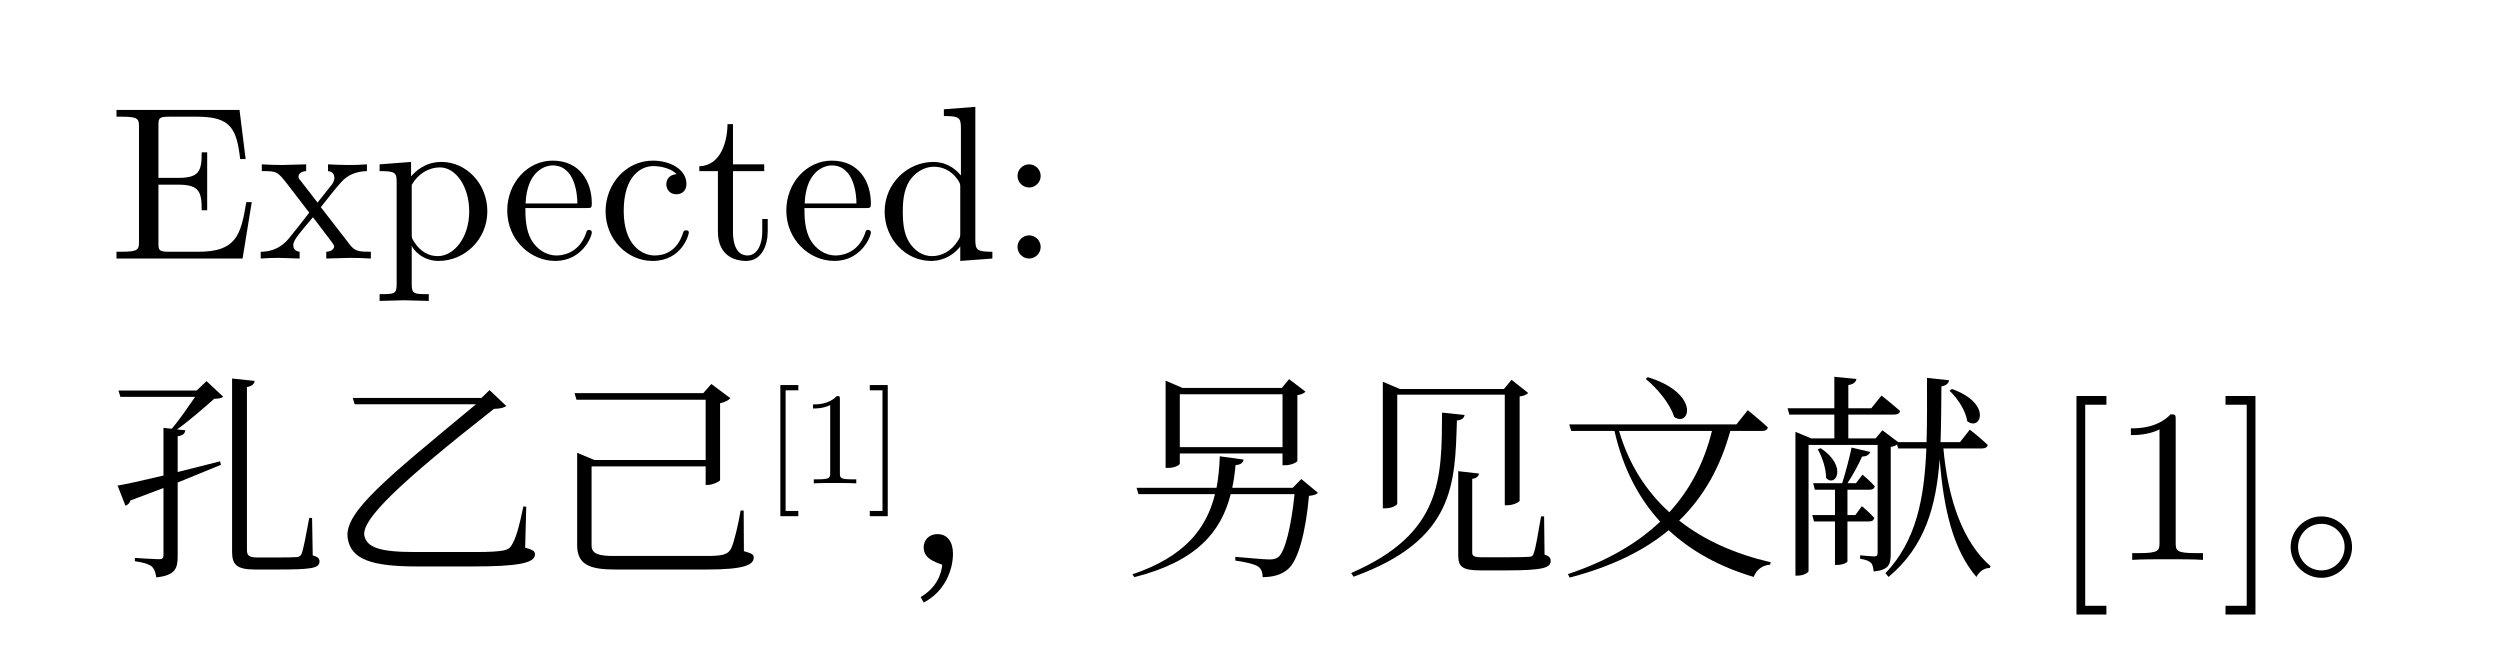 <svg class="typst-doc" viewBox="0 0 125.836 33.682" width="125.836pt" height="33.682pt" xmlns="http://www.w3.org/2000/svg" xmlns:xlink="http://www.w3.org/1999/xlink" xmlns:h5="http://www.w3.org/1999/xhtml">
    <g>
        <g class="typst-text" transform="matrix(1 0 0 -1 5.5 13.013)">
            <use xlink:href="#g6295DDCF108F01F2605FAA3C1448759F" x="0" y="0" fill="#000000" fill-rule="nonzero"/>
            <use xlink:href="#gB0861F9B060A8944107ADE55D58A9F38" x="7.491" y="0" fill="#000000" fill-rule="nonzero"/>
            <use xlink:href="#gFDAEC71D5EC12AD65EE032E4F4EE8A63" x="13.299" y="0" fill="#000000" fill-rule="nonzero"/>
            <use xlink:href="#gC4A148314DC922D70526D051A6BC2667" x="19.723" y="0" fill="#000000" fill-rule="nonzero"/>
            <use xlink:href="#g1206E0313B8B1FC40443361C36A8F456" x="24.607" y="0" fill="#000000" fill-rule="nonzero"/>
            <use xlink:href="#g384CDBEE17F0E95127E2C7C3CD7EA7CB" x="29.491" y="0" fill="#000000" fill-rule="nonzero"/>
            <use xlink:href="#gC4A148314DC922D70526D051A6BC2667" x="33.77" y="0" fill="#000000" fill-rule="nonzero"/>
            <use xlink:href="#g9B70E34DE21F6CC1B08EC68EBF10C405" x="38.654" y="0" fill="#000000" fill-rule="nonzero"/>
            <use xlink:href="#g79B0A7AED0826901DFBEA918933572DA" x="44.77" y="0" fill="#000000" fill-rule="nonzero"/>
        </g>
        <g class="typst-group">
            <g>
                <g class="typst-text" transform="matrix(1 0 0 -1 5.5 28.182)">
                    <use xlink:href="#g73A90A1FEA39E66B26BB63A10B24C06B" x="0" y="0" fill="#000000" fill-rule="nonzero"/>
                    <use xlink:href="#gFB30982C495249725437CAB7262280CA" x="11" y="0" fill="#000000" fill-rule="nonzero"/>
                    <use xlink:href="#g5FAFDEC0D0ACEF2B2B7EF1CA1B0DECC1" x="22" y="0" fill="#000000" fill-rule="nonzero"/>
                </g>
                <g class="typst-text" transform="matrix(1 0 0 -1 38.5 24.332)">
                    <use xlink:href="#gDB4F77AF25AD3A29847F2EC15C2EBA09" x="0" y="0" fill="#000000" fill-rule="nonzero"/>
                    <use xlink:href="#g74980727F73CFA909DB543E6C663F04F" x="1.835" y="0" fill="#000000" fill-rule="nonzero"/>
                    <use xlink:href="#g9C5DC596890E70AA4ADFDA7EDC4240E0" x="5.135" y="0" fill="#000000" fill-rule="nonzero"/>
                </g>
                <g class="typst-text" transform="matrix(1 0 0 -1 45.47 28.182)">
                    <use xlink:href="#g4442677F0C56058C2FB1B5E19675CC7E" x="0" y="0" fill="#000000" fill-rule="nonzero"/>
                    <use xlink:href="#g5A0ED802C50C73BA516EEB3685159B57" x="11" y="0" fill="#000000" fill-rule="nonzero"/>
                    <use xlink:href="#g35E3C3913C3A2F01D0EFB94C1D5C08F3" x="22" y="0" fill="#000000" fill-rule="nonzero"/>
                    <use xlink:href="#g17013CB92A4F74C134F7B5CB990AC035" x="33" y="0" fill="#000000" fill-rule="nonzero"/>
                    <use xlink:href="#g53182E16E808C14AF3CEBD1D49F48714" x="44" y="0" fill="#000000" fill-rule="nonzero"/>
                </g>
                <g class="typst-text" transform="matrix(1 0 0 -1 103.22 28.182)">
                    <use xlink:href="#g1217C431EA1134A5FD3C24633E511C71" x="0" y="0" fill="#000000" fill-rule="nonzero"/>
                    <use xlink:href="#gEC53CAA117EF6FB7E6BACA8D20B80949" x="3.058" y="0" fill="#000000" fill-rule="nonzero"/>
                    <use xlink:href="#gAF6366EEBC895EA4CC3CD563881477EC" x="8.558" y="0" fill="#000000" fill-rule="nonzero"/>
                </g>
                <g class="typst-text" transform="matrix(1 0 0 -1 114.836 28.182)">
                    <use xlink:href="#g7D8CEDE17EB94239C5BA4F4CA275B84C" x="0" y="0" fill="#000000" fill-rule="nonzero"/>
                </g>
            </g>
        </g>
    </g>
    <defs id="glyph">
        <symbol id="g6295DDCF108F01F2605FAA3C1448759F" overflow="visible">
            <path d="M 0 0m 7.172 2.838 h -0.275 c -0.275 -1.694 -0.528 -2.497 -2.42 -2.497 h -1.463 c -0.517 0 -0.539 0.077 -0.539 0.44 v 2.937 h 0.99 c 1.067 0 1.188 -0.352 1.188 -1.287 h 0.275 v 2.915 h -0.275 c 0 -0.946 -0.121 -1.287 -1.188 -1.287 h -0.99 v 2.64 c 0 0.363 0.022 0.44 0.539 0.44 h 1.419 c 1.683 0 1.98 -0.605 2.156 -2.134 h 0.275 l -0.308 2.475 h -6.193 v -0.341 h 0.264 c 0.847 0 0.869 -0.121 0.869 -0.517 v -5.764 c 0 -0.396 -0.022 -0.517 -0.869 -0.517 h -0.264 v -0.341 h 6.347 Z "/>
        </symbol>
        <symbol id="gB0861F9B060A8944107ADE55D58A9F38" overflow="visible">
            <path d="M 0 0m 5.676 0 v 0.341 c -0.594 0 -0.792 0.022 -1.045 0.341 l -1.474 1.903 c 0.33 0.418 0.748 0.957 1.012 1.243 c 0.341 0.396 0.792 0.561 1.309 0.572 v 0.341 c -0.286 -0.022 -0.616 -0.033 -0.902 -0.033 c -0.33 0 -0.913 0.022 -1.056 0.033 v -0.341 c 0.231 -0.022 0.319 -0.165 0.319 -0.341 c 0 -0.176 -0.11 -0.319 -0.165 -0.385 l -0.682 -0.858 l -0.858 1.111 c -0.099 0.11 -0.099 0.132 -0.099 0.198 c 0 0.165 0.165 0.264 0.385 0.275 v 0.341 l -1.188 -0.033 c -0.231 0 -0.748 0.011 -1.045 0.033 v -0.341 c 0.77 0 0.781 -0.011 1.298 -0.671 l 1.089 -1.419 c -0.517 -0.66 -0.517 -0.682 -1.034 -1.309 c -0.528 -0.638 -1.177 -0.66 -1.408 -0.66 v -0.341 c 0.286 0.022 0.627 0.033 0.913 0.033 l 1.045 -0.033 v 0.341 c -0.242 0.033 -0.319 0.176 -0.319 0.341 c 0 0.242 0.319 0.605 0.99 1.397 l 0.836 -1.1 c 0.088 -0.121 0.231 -0.297 0.231 -0.363 c 0 -0.099 -0.099 -0.264 -0.396 -0.275 v -0.341 l 1.188 0.033 c 0.297 0 0.726 -0.011 1.056 -0.033 Z "/>
        </symbol>
        <symbol id="gFDAEC71D5EC12AD65EE032E4F4EE8A63" overflow="visible">
            <path d="M 0 0m 5.731 2.376 c 0 1.397 -1.067 2.486 -2.299 2.486 c -0.858 0 -1.32 -0.484 -1.54 -0.726 v 0.726 l -1.584 -0.121 v -0.341 c 0.781 0 0.858 -0.066 0.858 -0.55 v -5.148 c 0 -0.495 -0.121 -0.495 -0.858 -0.495 v -0.341 l 1.232 0.033 l 1.243 -0.033 v 0.341 c -0.737 0 -0.858 0 -0.858 0.495 v 1.848 v 0.099 c 0.055 -0.176 0.517 -0.77 1.353 -0.77 c 1.309 0 2.453 1.078 2.453 2.497 Z m -0.913 0 c 0 -1.331 -0.77 -2.255 -1.584 -2.255 c -0.44 0 -0.858 0.22 -1.155 0.671 c -0.154 0.231 -0.154 0.242 -0.154 0.462 v 2.453 c 0.319 0.561 0.858 0.88 1.419 0.88 c 0.803 0 1.474 -0.968 1.474 -2.211 Z "/>
        </symbol>
        <symbol id="gC4A148314DC922D70526D051A6BC2667" overflow="visible">
            <path d="M 0 0m 4.565 1.309 c 0 0.11 -0.088 0.132 -0.143 0.132 c -0.099 0 -0.121 -0.066 -0.143 -0.154 c -0.385 -1.133 -1.375 -1.133 -1.485 -1.133 c -0.55 0 -0.99 0.33 -1.243 0.737 c -0.33 0.528 -0.33 1.254 -0.33 1.65 h 3.069 c 0.242 0 0.275 0 0.275 0.231 c 0 1.089 -0.594 2.156 -1.969 2.156 c -1.276 0 -2.288 -1.133 -2.288 -2.508 c 0 -1.474 1.155 -2.541 2.42 -2.541 c 1.342 0 1.837 1.221 1.837 1.43 Z m -0.726 1.463 h -2.607 c 0.066 1.639 0.99 1.914 1.364 1.914 c 1.133 0 1.243 -1.485 1.243 -1.914 Z "/>
        </symbol>
        <symbol id="g1206E0313B8B1FC40443361C36A8F456" overflow="visible">
            <path d="M 0 0m 4.565 1.309 c 0 0.11 -0.11 0.11 -0.143 0.11 c -0.099 0 -0.121 -0.044 -0.143 -0.11 c -0.319 -1.023 -1.034 -1.155 -1.441 -1.155 c -0.583 0 -1.551 0.473 -1.551 2.244 c 0 1.793 0.902 2.255 1.485 2.255 c 0.099 0 0.792 -0.011 1.177 -0.407 c -0.451 -0.033 -0.517 -0.363 -0.517 -0.506 c 0 -0.286 0.198 -0.506 0.506 -0.506 c 0.286 0 0.506 0.187 0.506 0.517 c 0 0.748 -0.836 1.177 -1.683 1.177 c -1.375 0 -2.387 -1.188 -2.387 -2.552 c 0 -1.408 1.089 -2.497 2.365 -2.497 c 1.474 0 1.826 1.32 1.826 1.43 Z "/>
        </symbol>
        <symbol id="g384CDBEE17F0E95127E2C7C3CD7EA7CB" overflow="visible">
            <path d="M 0 0m 3.652 1.364 v 0.627 h -0.275 v -0.605 c 0 -0.814 -0.33 -1.232 -0.737 -1.232 c -0.737 0 -0.737 1.001 -0.737 1.188 v 3.058 h 1.573 v 0.341 h -1.573 v 2.024 h -0.275 c -0.011 -0.902 -0.341 -2.079 -1.419 -2.123 v -0.242 h 0.935 v -3.036 c 0 -1.353 1.023 -1.485 1.419 -1.485 c 0.781 0 1.089 0.781 1.089 1.485 Z "/>
        </symbol>
        <symbol id="g9B70E34DE21F6CC1B08EC68EBF10C405" overflow="visible">
            <path d="M 0 0m 5.797 0 v 0.341 c -0.77 0 -0.858 0.077 -0.858 0.616 v 6.677 l -1.584 -0.121 v -0.341 c 0.77 0 0.858 -0.077 0.858 -0.616 v -2.376 c -0.319 0.396 -0.792 0.682 -1.386 0.682 c -1.298 0 -2.453 -1.078 -2.453 -2.497 c 0 -1.397 1.078 -2.486 2.332 -2.486 c 0.704 0 1.199 0.374 1.474 0.726 v -0.726 Z m -1.617 1.298 c 0 -0.198 0 -0.22 -0.121 -0.407 c -0.33 -0.528 -0.825 -0.77 -1.298 -0.77 c -0.495 0 -0.891 0.286 -1.155 0.704 c -0.286 0.451 -0.319 1.078 -0.319 1.529 c 0 0.407 0.022 1.067 0.341 1.562 c 0.231 0.341 0.649 0.704 1.243 0.704 c 0.385 0 0.847 -0.165 1.188 -0.66 c 0.121 -0.187 0.121 -0.209 0.121 -0.407 Z "/>
        </symbol>
        <symbol id="g79B0A7AED0826901DFBEA918933572DA" overflow="visible">
            <path d="M 0 0m 2.112 4.158 c 0 0.319 -0.264 0.583 -0.583 0.583 c -0.319 0 -0.583 -0.264 -0.583 -0.583 c 0 -0.319 0.264 -0.583 0.583 -0.583 c 0.319 0 0.583 0.264 0.583 0.583 Z m 0 -3.575 c 0 0.319 -0.264 0.583 -0.583 0.583 c -0.319 0 -0.583 -0.264 -0.583 -0.583 c 0 -0.319 0.264 -0.583 0.583 -0.583 c 0.319 0 0.583 0.264 0.583 0.583 Z "/>
        </symbol>
        <symbol id="g73A90A1FEA39E66B26BB63A10B24C06B" overflow="visible">
            <path d="M 0 0m 6.182 9.13 v -8.734 c 0 -0.649 0.253 -0.88 1.155 -0.88 h 1.111 c 1.705 0 2.134 0.055 2.134 0.407 c 0 0.143 -0.066 0.22 -0.341 0.308 l -0.033 1.881 h -0.143 c -0.143 -0.781 -0.297 -1.606 -0.385 -1.804 c -0.055 -0.11 -0.099 -0.143 -0.22 -0.165 c -0.165 -0.011 -0.495 -0.022 -0.99 -0.022 h -1.001 c -0.451 0 -0.539 0.11 -0.539 0.385 v 8.195 c 0.264 0.044 0.363 0.154 0.385 0.308 Z m -5.764 -5.39 l 0.396 -1.012 c 0.11 0.033 0.22 0.132 0.253 0.264 l 1.661 0.627 v -3.377 c 0 -0.154 -0.055 -0.209 -0.231 -0.209 c -0.198 0 -1.21 0.066 -1.21 0.066 v -0.165 c 0.451 -0.066 0.693 -0.143 0.847 -0.264 c 0.143 -0.132 0.198 -0.319 0.231 -0.55 c 0.968 0.099 1.078 0.462 1.078 1.067 v 3.707 l 2.178 0.891 l -0.044 0.176 l -2.134 -0.539 v 1.804 c 0.264 0.033 0.363 0.132 0.385 0.297 l -0.418 0.044 c 0.638 0.451 1.408 1.133 1.87 1.54 c 0.231 0.011 0.363 0.022 0.451 0.11 l -0.836 0.781 l -0.495 -0.473 h -3.938 l 0.099 -0.319 h 3.762 c -0.33 -0.473 -0.781 -1.144 -1.177 -1.606 l -0.418 0.044 v -2.398 c -1.012 -0.242 -1.848 -0.429 -2.31 -0.506 Z "/>
        </symbol>
        <symbol id="gFB30982C495249725437CAB7262280CA" overflow="visible">
            <path d="M 0 0m 1.254 8.151 l 0.099 -0.319 h 6.105 c -4.51 -3.74 -6.655 -5.434 -6.457 -6.743 c 0.165 -1.078 1.232 -1.419 3.498 -1.419 h 2.794 c 2.2 0 3.135 0.154 3.135 0.605 c 0 0.176 -0.121 0.231 -0.495 0.341 l 0.055 2.057 l -0.143 0.022 c -0.209 -0.99 -0.374 -1.661 -0.638 -2.024 c -0.132 -0.165 -0.286 -0.275 -1.815 -0.275 h -2.992 c -1.771 0 -2.442 0.22 -2.563 0.836 c -0.132 0.825 1.804 2.662 6.523 6.369 c 0.352 0.011 0.506 0.066 0.627 0.143 l -0.847 0.803 l -0.407 -0.396 Z "/>
        </symbol>
        <symbol id="g5FAFDEC0D0ACEF2B2B7EF1CA1B0DECC1" overflow="visible">
            <path d="M 0 0m 1.551 5.027 v -4.29 c 0 -0.968 0.627 -1.221 1.892 -1.221 h 4.653 c 1.859 0 2.343 0.231 2.343 0.605 c 0 0.165 -0.121 0.209 -0.495 0.319 l -0.011 2.046 h -0.154 c -0.11 -0.671 -0.33 -1.606 -0.473 -1.903 c -0.165 -0.33 -0.462 -0.385 -1.276 -0.385 h -4.642 c -0.693 0 -1.111 0.088 -1.111 0.517 v 3.993 h 5.742 v -0.935 h 0.11 c 0.231 0 0.605 0.176 0.616 0.242 v 3.872 c 0.242 0.044 0.429 0.154 0.517 0.253 l -0.957 0.715 l -0.407 -0.462 h -6.479 l 0.099 -0.33 h 6.501 v -3.036 h -5.599 l -0.869 0.363 Z "/>
        </symbol>
        <symbol id="gDB4F77AF25AD3A29847F2EC15C2EBA09" overflow="visible">
            <path d="M 0 0m 1.683 -1.65 v 0.264 h -0.64 v 6.072 h 0.64 v 0.264 h -0.904 v -6.6 Z "/>
        </symbol>
        <symbol id="g74980727F73CFA909DB543E6C663F04F" overflow="visible">
            <path d="M 0 0m 2.765 0 v 0.205 h -0.211 c -0.594 0 -0.614 0.073 -0.614 0.317 v 3.703 c 0 0.158 0 0.172 -0.152 0.172 c -0.409 -0.422 -0.99 -0.422 -1.201 -0.422 v -0.205 c 0.132 0 0.521 0 0.865 0.172 v -3.419 c 0 -0.238 -0.02 -0.317 -0.614 -0.317 h -0.211 v -0.205 c 0.231 0.02 0.805 0.02 1.069 0.02 c 0.264 0 0.838 0 1.069 -0.02 Z "/>
        </symbol>
        <symbol id="g9C5DC596890E70AA4ADFDA7EDC4240E0" overflow="visible">
            <path d="M 0 0m 1.049 -1.65 v 6.6 h -0.904 v -0.264 h 0.64 v -6.072 h -0.64 v -0.264 Z "/>
        </symbol>
        <symbol id="g4442677F0C56058C2FB1B5E19675CC7E" overflow="visible">
            <path d="M 0 0m 1.958 -0.242 c -0.473 0.165 -0.935 0.352 -0.935 0.88 c 0 0.352 0.264 0.66 0.693 0.66 c 0.517 0 0.781 -0.407 0.781 -0.99 c 0 -0.781 -0.385 -1.892 -1.474 -2.453 l -0.154 0.275 c 0.781 0.451 1.045 1.133 1.089 1.628 Z "/>
        </symbol>
        <symbol id="g5A0ED802C50C73BA516EEB3685159B57" overflow="visible">
            <path d="M 0 0m 4.928 5.214 c -0.022 -0.55 -0.066 -1.078 -0.165 -1.584 h -4.026 l 0.099 -0.319 h 3.85 c -0.429 -1.749 -1.54 -3.157 -4.158 -4.037 l 0.099 -0.143 c 3.135 0.792 4.367 2.277 4.851 4.18 h 3.212 c -0.165 -1.617 -0.473 -2.893 -0.814 -3.168 c -0.132 -0.088 -0.242 -0.121 -0.451 -0.121 c -0.264 0 -1.199 0.088 -1.716 0.132 v -0.187 c 0.451 -0.066 0.979 -0.176 1.155 -0.308 c 0.165 -0.11 0.22 -0.319 0.22 -0.528 c 0.506 0 0.946 0.121 1.254 0.385 c 0.528 0.418 0.913 1.848 1.078 3.707 c 0.231 0.022 0.374 0.066 0.451 0.154 l -0.836 0.693 l -0.429 -0.44 h -3.047 c 0.077 0.363 0.132 0.748 0.165 1.144 c 0.22 0.011 0.374 0.088 0.407 0.275 Z m -2.728 3.443 v -4.026 h 0.121 c 0.374 0 0.594 0.154 0.594 0.22 v 0.506 h 5.17 v -0.594 h 0.121 c 0.341 0 0.627 0.165 0.627 0.22 v 3.311 c 0.22 0.033 0.33 0.088 0.407 0.176 l -0.825 0.627 l -0.363 -0.44 h -5.005 l -0.847 0.363 Z m 0.715 -2.981 v 2.662 h 5.17 v -2.662 Z "/>
        </symbol>
        <symbol id="g35E3C3913C3A2F01D0EFB94C1D5C08F3" overflow="visible">
            <path d="M 0 0m 6.974 4.345 l -1.045 0.121 v -4.235 c 0 -0.583 0.209 -0.759 1.133 -0.759 h 1.287 c 1.859 0 2.233 0.132 2.233 0.473 c 0 0.143 -0.055 0.242 -0.308 0.319 l -0.022 1.925 h -0.154 c -0.143 -0.836 -0.275 -1.617 -0.363 -1.837 c -0.044 -0.143 -0.077 -0.187 -0.242 -0.198 c -0.154 -0.011 -0.561 -0.022 -1.133 -0.022 h -1.199 c -0.462 0 -0.528 0.066 -0.528 0.253 v 3.696 c 0.22 0.022 0.319 0.132 0.341 0.264 Z m -0.726 2.948 l -1.133 0.121 c -0.022 -3.289 0.044 -6.072 -4.576 -8.074 l 0.121 -0.187 c 5.115 1.848 5.104 4.697 5.203 7.865 c 0.253 0.022 0.363 0.132 0.385 0.275 Z m -4.114 1.672 v -6.369 h 0.121 c 0.374 0 0.605 0.176 0.605 0.231 v 5.489 h 5.412 v -5.566 h 0.11 c 0.352 0 0.638 0.176 0.638 0.231 v 5.247 c 0.231 0.022 0.352 0.099 0.429 0.176 l -0.836 0.66 l -0.385 -0.462 h -5.236 Z "/>
        </symbol>
        <symbol id="g17013CB92A4F74C134F7B5CB990AC035" overflow="visible">
            <path d="M 0 0m 4.477 9.196 l -0.11 -0.088 c 0.572 -0.462 1.243 -1.265 1.43 -1.914 c 0.803 -0.539 1.32 1.188 -1.32 2.002 Z m 3.223 -2.706 c -0.385 -1.562 -1.078 -2.926 -2.145 -4.092 c -1.166 1.056 -2.035 2.409 -2.53 4.092 Z m 1.804 1.045 l -0.572 -0.715 h -8.415 l 0.099 -0.33 h 2.178 c 0.429 -1.881 1.21 -3.377 2.299 -4.565 c -1.155 -1.1 -2.695 -1.991 -4.642 -2.64 l 0.088 -0.176 c 2.09 0.55 3.729 1.342 4.983 2.387 c 1.144 -1.067 2.574 -1.848 4.279 -2.354 c 0.143 0.374 0.451 0.594 0.825 0.616 l 0.033 0.121 c -1.782 0.418 -3.344 1.1 -4.609 2.101 c 1.254 1.21 2.079 2.717 2.574 4.51 h 1.606 c 0.154 0 0.253 0.055 0.286 0.176 c -0.385 0.363 -1.012 0.869 -1.012 0.869 Z "/>
        </symbol>
        <symbol id="g53182E16E808C14AF3CEBD1D49F48714" overflow="visible">
            <path d="M 0 0m 2.178 5.621 l -0.154 -0.055 c 0.22 -0.374 0.429 -0.979 0.418 -1.441 c 0.473 -0.506 1.111 0.572 -0.264 1.496 Z m 6.6 2.981 l -0.121 -0.088 c 0.396 -0.363 0.825 -1.012 0.891 -1.529 c 0.671 -0.539 1.287 0.891 -0.77 1.617 Z m -1.254 0.561 c 0 -1.133 0.011 -2.211 -0.022 -3.234 h -1.43 l -0.792 0.594 l -0.341 -0.407 h -1.375 v 1.199 h 2.321 c 0.154 0 0.253 0.055 0.286 0.176 c -0.363 0.33 -0.935 0.781 -0.935 0.781 l -0.517 -0.638 h -1.155 v 1.166 c 0.264 0.044 0.385 0.154 0.407 0.308 l -1.111 0.11 v -1.584 h -2.354 l 0.088 -0.319 h 2.266 v -1.199 h -1.166 l -0.792 0.33 v -7.238 h 0.099 c 0.33 0 0.561 0.165 0.561 0.231 v 6.347 h 3.476 v -5.412 c 0 -0.143 -0.033 -0.198 -0.165 -0.198 c -0.154 0 -0.715 0.055 -0.715 0.055 v -0.176 c 0.297 -0.044 0.451 -0.11 0.55 -0.209 c 0.088 -0.088 0.11 -0.253 0.132 -0.429 c 0.77 0.077 0.858 0.363 0.858 0.891 v 5.379 c 0.143 0.022 0.253 0.066 0.319 0.121 l 0.055 -0.198 h 1.419 c -0.099 -2.497 -0.495 -4.631 -2.057 -6.281 l 0.154 -0.187 c 1.848 1.54 2.398 3.575 2.574 5.929 c 0.198 -2.563 0.693 -4.576 1.848 -5.929 c 0.154 0.286 0.396 0.451 0.671 0.451 l 0.044 0.088 c -1.397 1.21 -2.145 3.355 -2.376 5.929 h 1.947 c 0.154 0 0.264 0.055 0.286 0.176 c -0.341 0.33 -0.902 0.77 -0.902 0.77 l -0.495 -0.627 h -0.979 c 0.033 0.902 0.033 1.837 0.044 2.805 c 0.264 0.044 0.363 0.165 0.385 0.308 Z m -3.795 -3.509 c -0.11 -0.528 -0.308 -1.265 -0.473 -1.793 h -1.463 l 0.088 -0.33 h 1.012 v -1.276 h -1.144 l 0.088 -0.319 h 1.056 v -2.189 h 0.099 c 0.319 0 0.528 0.132 0.528 0.176 v 2.013 h 1.089 c 0.154 0 0.231 0.055 0.264 0.176 c -0.231 0.264 -0.627 0.594 -0.627 0.594 l -0.33 -0.451 h -0.396 v 1.276 h 1.111 c 0.143 0 0.242 0.055 0.264 0.176 c -0.231 0.264 -0.616 0.583 -0.616 0.583 l -0.33 -0.429 h -0.429 c 0.286 0.429 0.561 0.946 0.737 1.342 c 0.231 0 0.363 0.099 0.407 0.231 Z "/>
        </symbol>
        <symbol id="g1217C431EA1134A5FD3C24633E511C71" overflow="visible">
            <path d="M 0 0m 2.805 -2.75 v 0.44 h -1.067 v 10.12 h 1.067 v 0.44 h -1.507 v -11 Z "/>
        </symbol>
        <symbol id="gEC53CAA117EF6FB7E6BACA8D20B80949" overflow="visible">
            <path d="M 0 0m 4.609 0 v 0.341 h -0.352 c -0.99 0 -1.023 0.121 -1.023 0.528 v 6.171 c 0 0.264 0 0.286 -0.253 0.286 c -0.682 -0.704 -1.65 -0.704 -2.002 -0.704 v -0.341 c 0.22 0 0.869 0 1.441 0.286 v -5.698 c 0 -0.396 -0.033 -0.528 -1.023 -0.528 h -0.352 v -0.341 c 0.385 0.033 1.342 0.033 1.782 0.033 c 0.44 0 1.397 0 1.782 -0.033 Z "/>
        </symbol>
        <symbol id="gAF6366EEBC895EA4CC3CD563881477EC" overflow="visible">
            <path d="M 0 0m 1.749 -2.75 v 11 h -1.507 v -0.44 h 1.067 v -10.12 h -1.067 v -0.44 Z "/>
        </symbol>
        <symbol id="g7D8CEDE17EB94239C5BA4F4CA275B84C" overflow="visible">
            <path d="M 0 0m 2.013 -0.902 c 0.847 0 1.54 0.704 1.54 1.551 c 0 0.847 -0.693 1.54 -1.54 1.54 c -0.847 0 -1.551 -0.693 -1.551 -1.54 c 0 -0.847 0.704 -1.551 1.551 -1.551 Z m 0 0.374 c -0.66 0 -1.177 0.528 -1.177 1.177 c 0 0.649 0.517 1.166 1.177 1.166 c 0.649 0 1.166 -0.517 1.166 -1.166 c 0 -0.649 -0.517 -1.177 -1.166 -1.177 Z "/>
        </symbol>
    </defs>
</svg>
